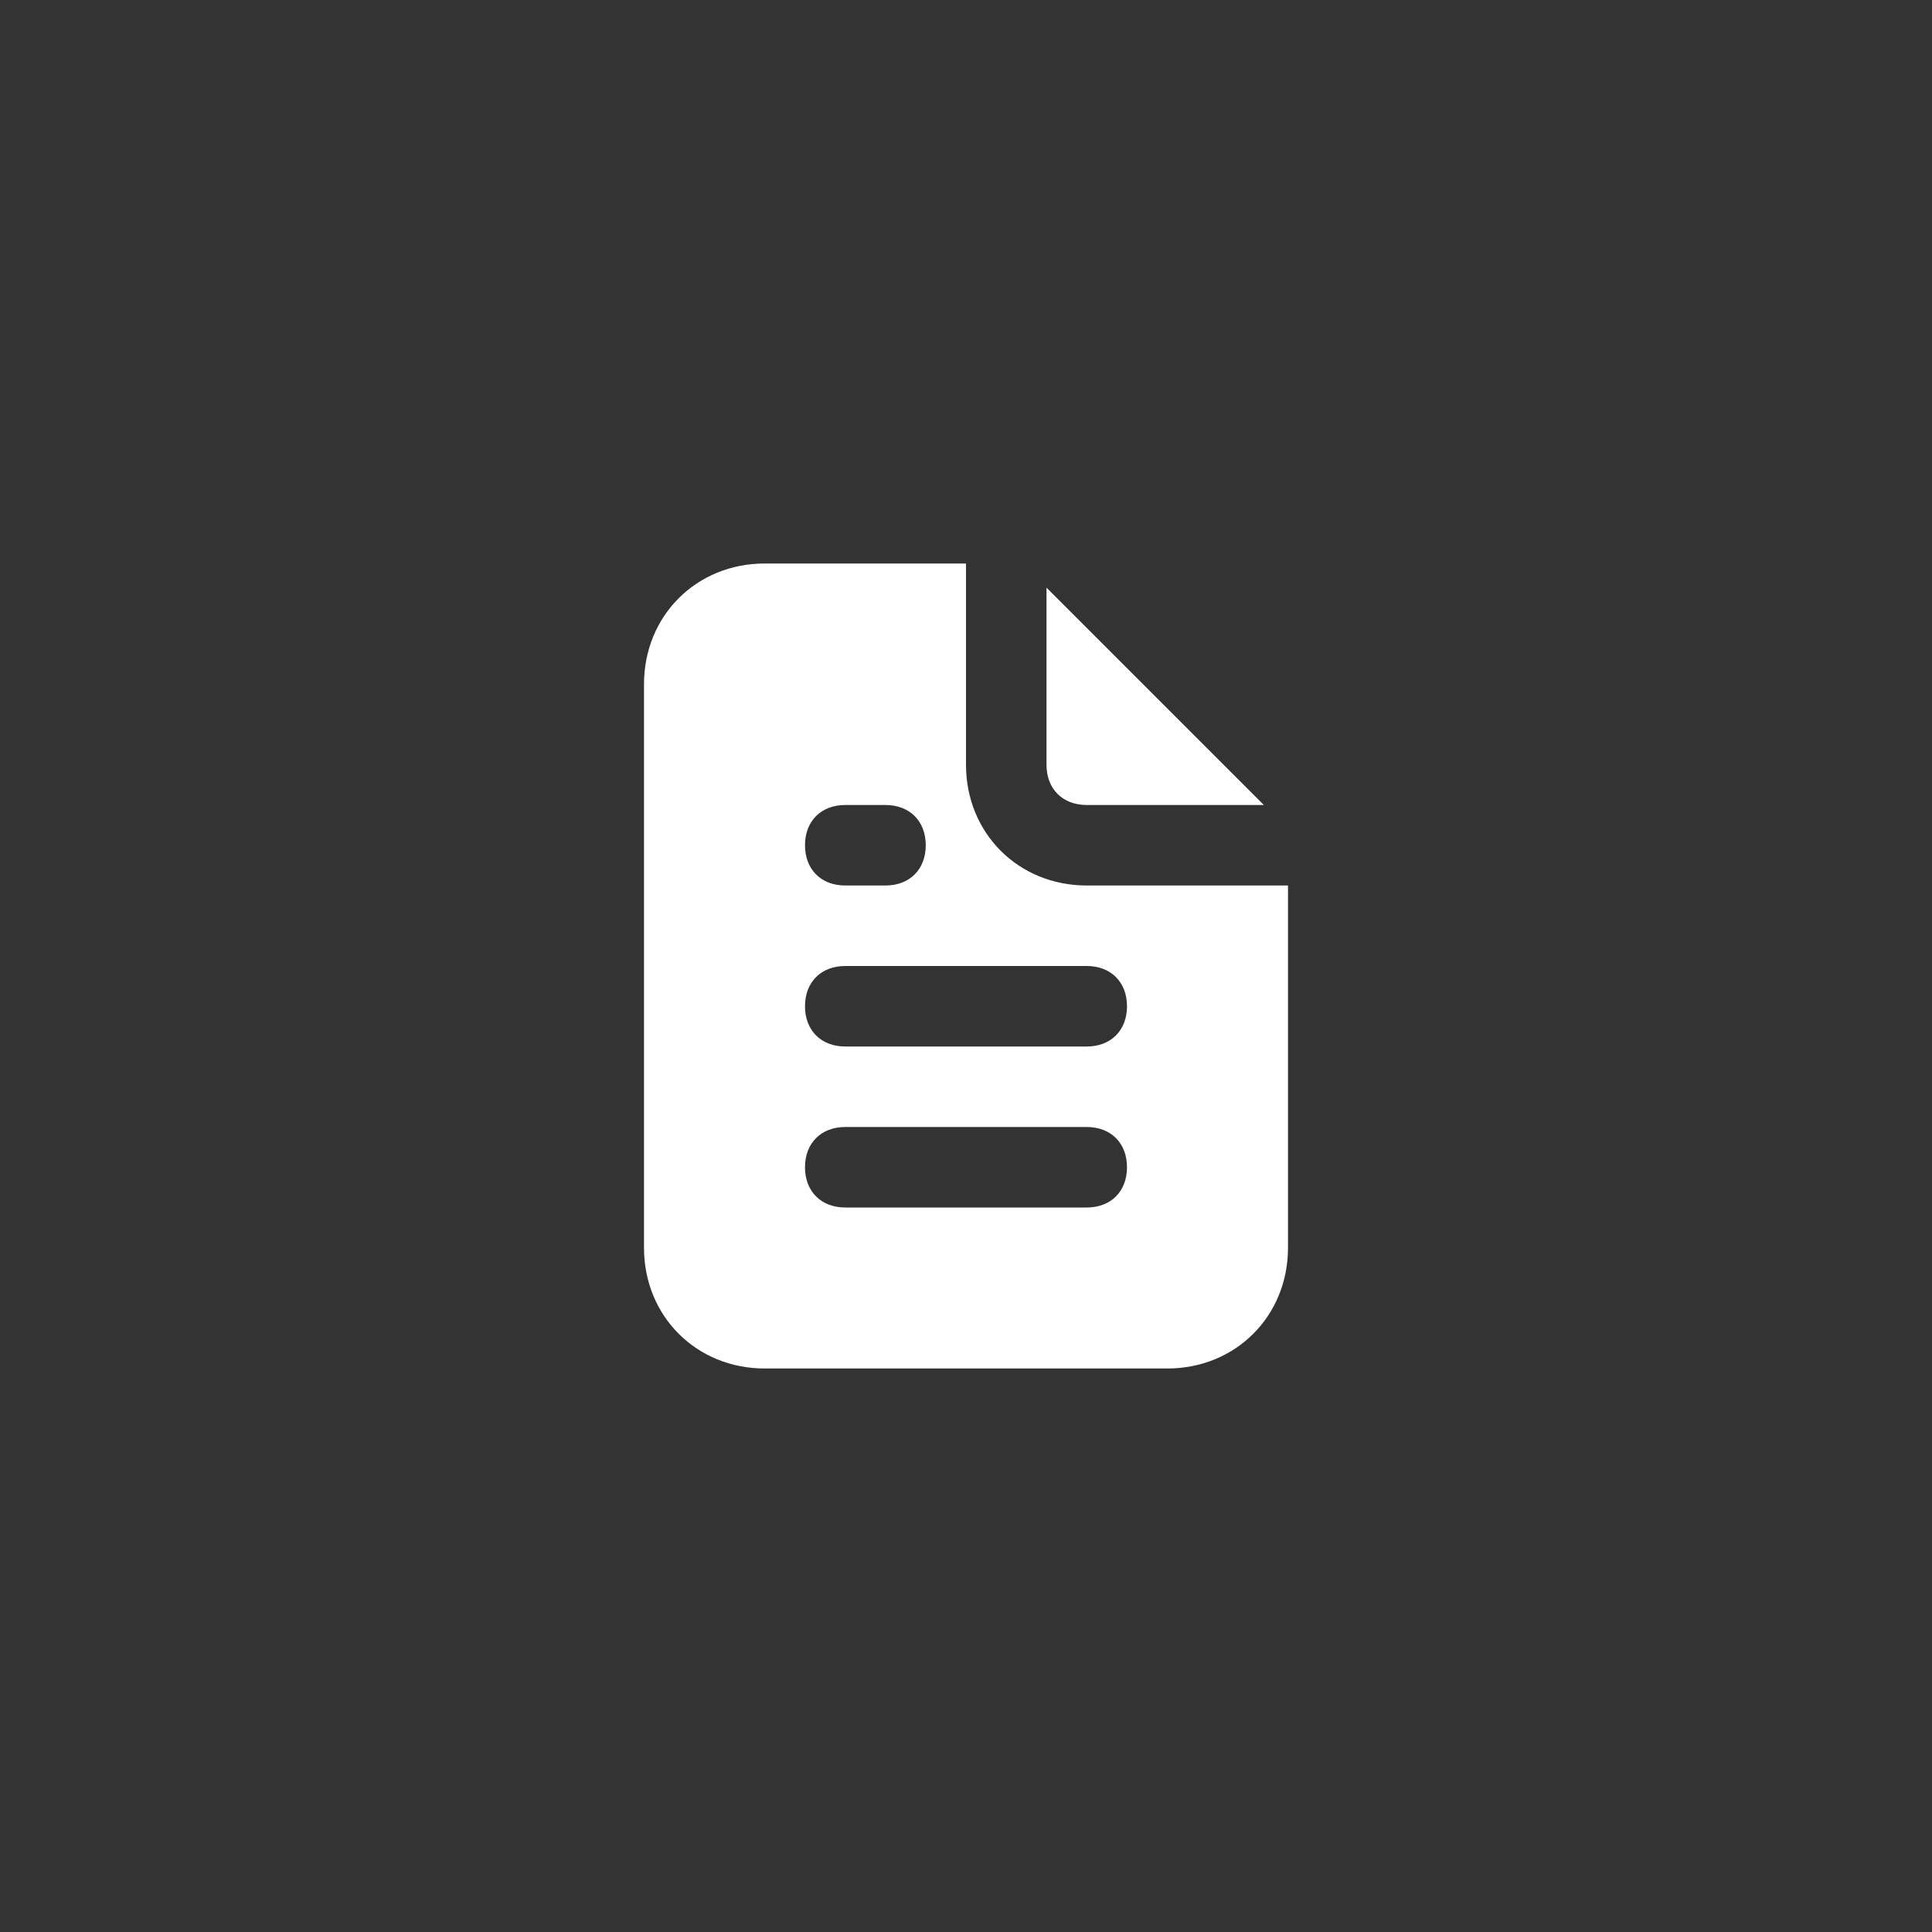 <svg width="48" height="48" viewBox="0 0 48 48" fill="none" xmlns="http://www.w3.org/2000/svg">
<rect x="0" y="0" width="48" height="48" fill="#333333" stroke="none"/>
<path d="M27 20H31.4L26 14.6V19C26 19.6 26.4 20 27 20ZM27 22C25.3 22 24 20.7 24 19V14H19C17.3 14 16 15.3 16 17V31C16 32.7 17.3 34 19 34H29C30.7 34 32 32.7 32 31V22H27ZM21 20H22C22.6 20 23 20.4 23 21C23 21.6 22.6 22 22 22H21C20.4 22 20 21.6 20 21C20 20.4 20.4 20 21 20ZM27 30H21C20.4 30 20 29.6 20 29C20 28.4 20.4 28 21 28H27C27.6 28 28 28.4 28 29C28 29.6 27.6 30 27 30ZM27 26H21C20.4 26 20 25.6 20 25C20 24.4 20.4 24 21 24H27C27.6 24 28 24.4 28 25C28 25.6 27.6 26 27 26Z" fill="white"/>
</svg>
